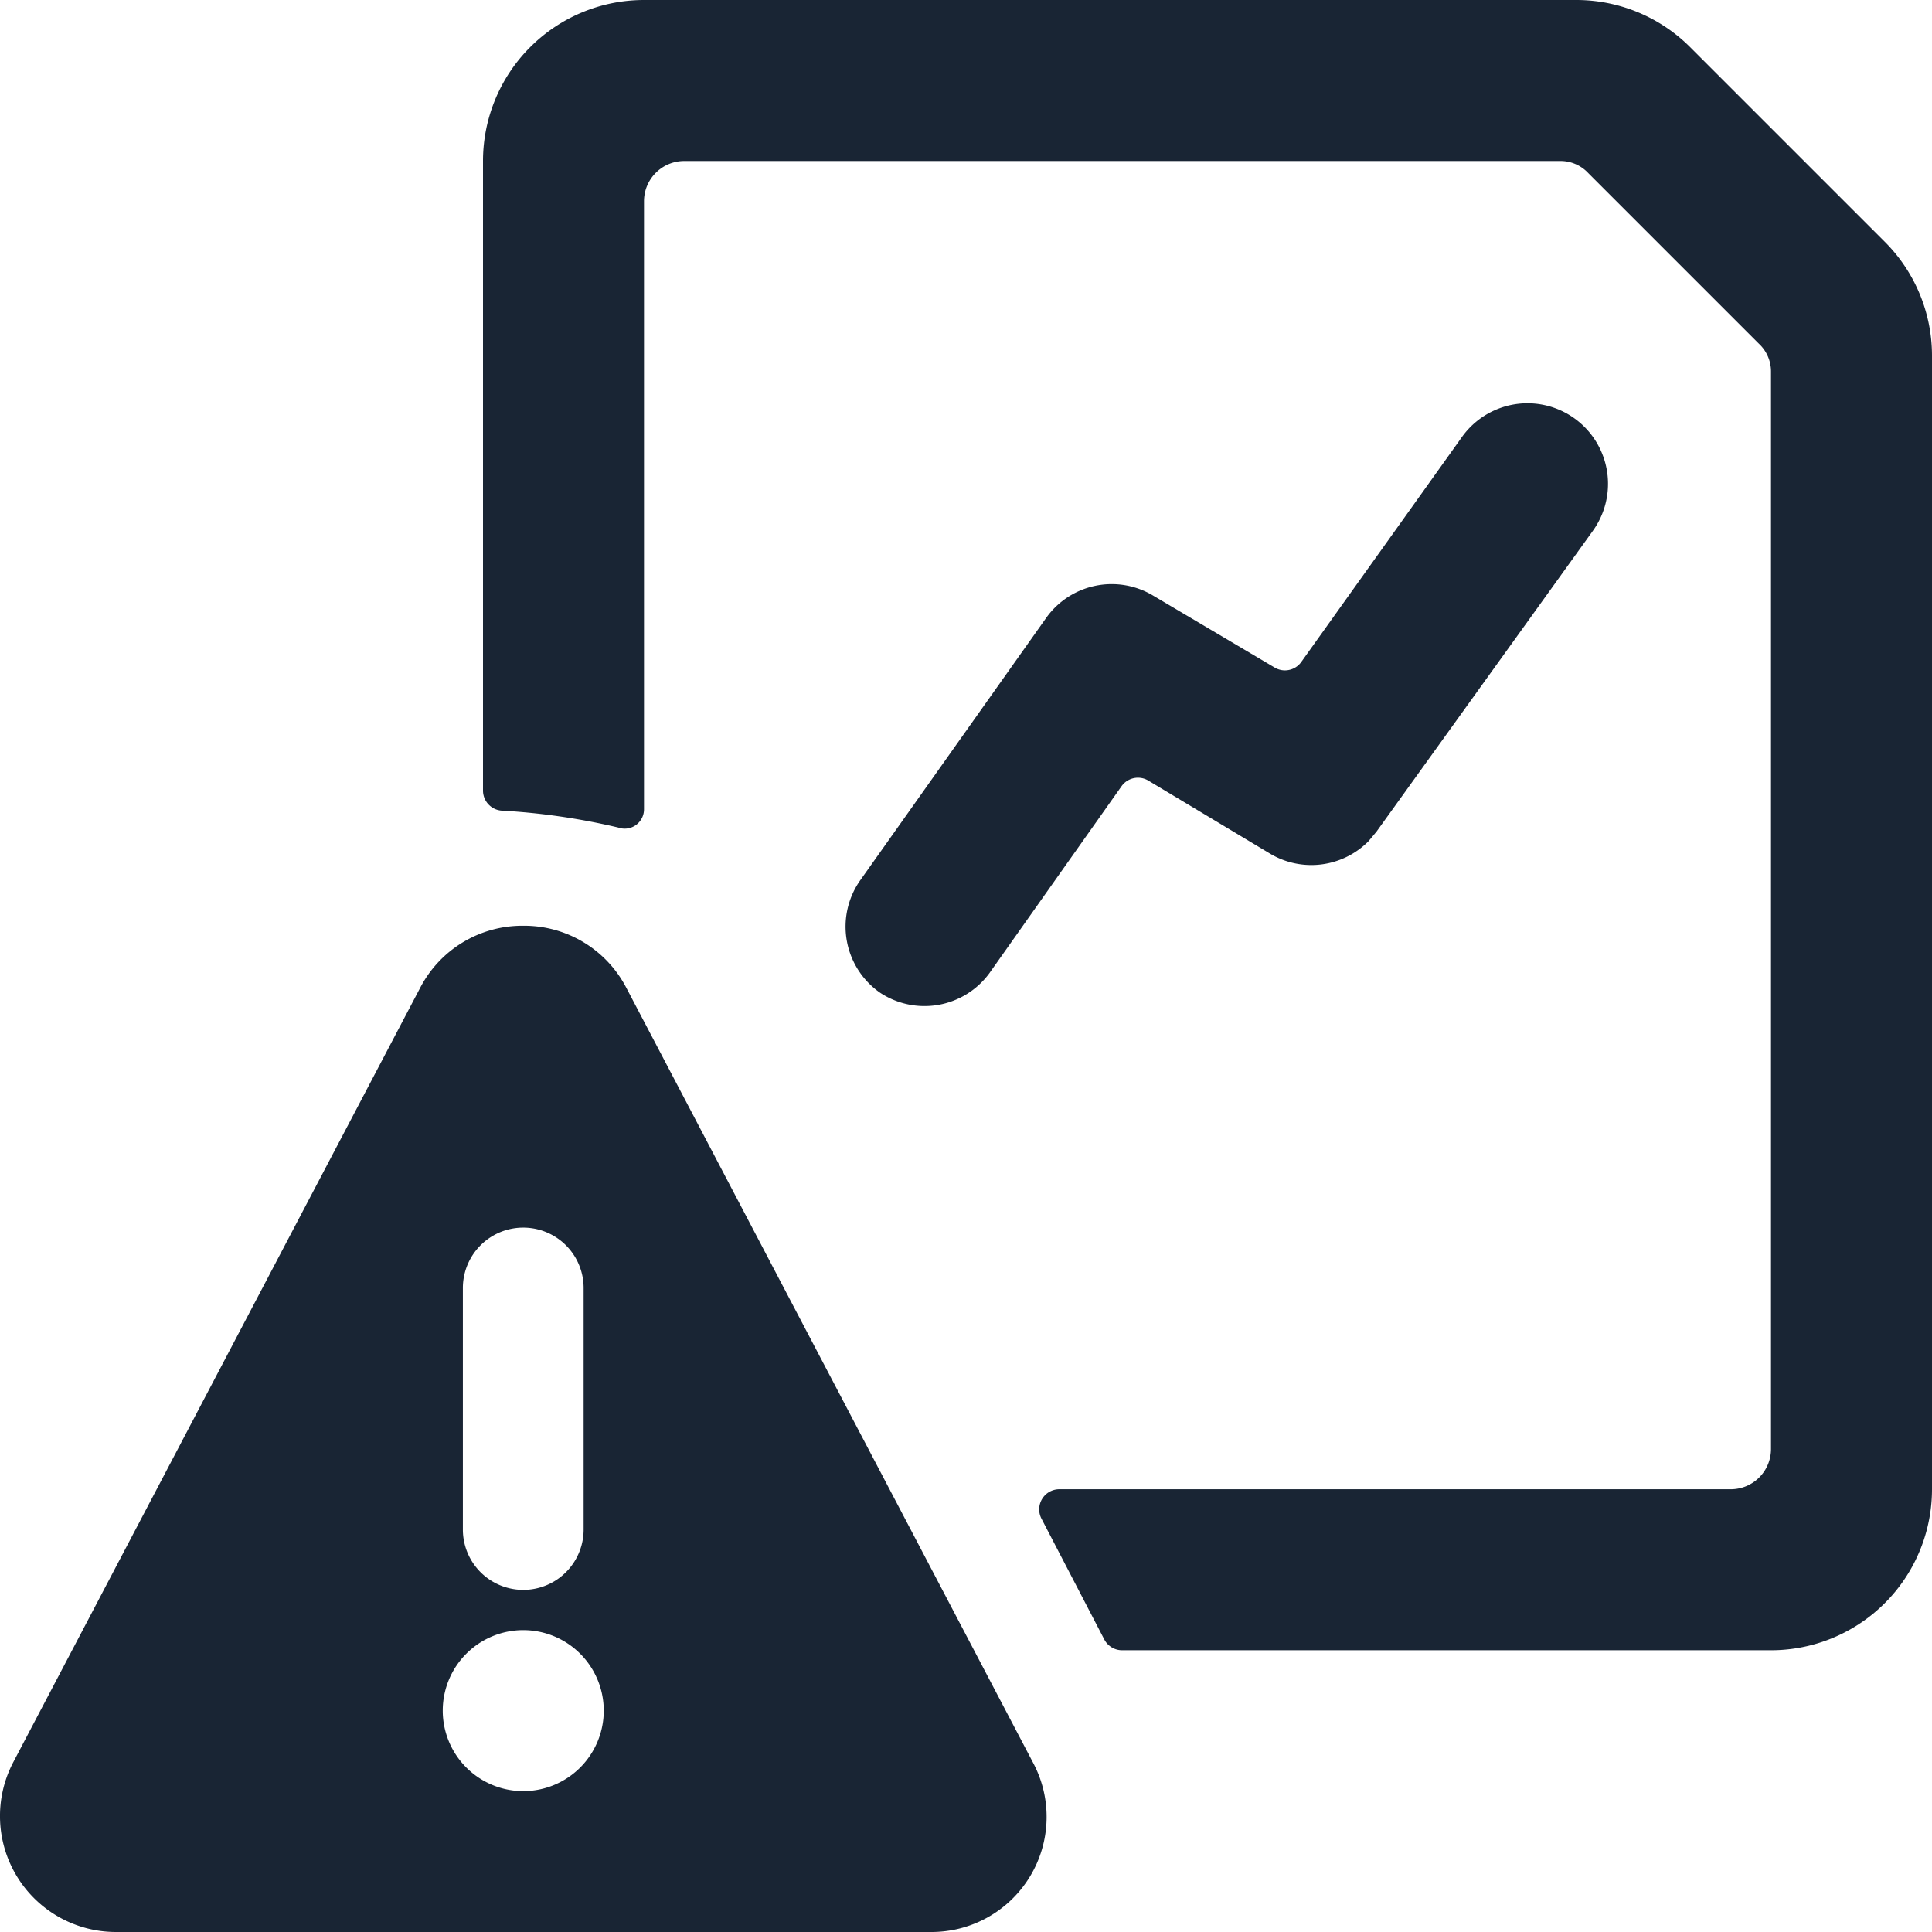 <?xml version="1.0" encoding="UTF-8"?> <svg xmlns="http://www.w3.org/2000/svg" viewBox="0 0 300 300" id="Data-File-Warning--Streamline-Ultimate" height="300" width="300"><desc> Data File Warning Streamline Icon: https://streamlinehq.com </desc><g><path d="m153.625 151.125 20.5 -29a3.125 3.125 0 0 1 4.25 -0.875l18.75 11.25a12.5 12.5 0 0 0 15.375 -1.875l1.25 -1.5 33.625 -46.75a12.5 12.5 0 0 0 -20.375 -14.5l-25 35a3.125 3.125 0 0 1 -4.125 0.75l-19 -11.25a12.5 12.5 0 0 0 -16.375 3.5l-28.875 40.75a12.5 12.5 0 0 0 3 17.5 12.5 12.5 0 0 0 17 -3Z" fill="#192534" stroke-width="12.5"></path><path d="M300 231.25V55.125A25 25 0 0 0 292.625 37.5L262.5 7.375A25 25 0 0 0 244.75 0H100a25 25 0 0 0 -25 25v97.75a3.125 3.125 0 0 0 2.875 3.125 103.875 103.875 0 0 1 18.125 2.625 3 3 0 0 0 4 -2.875V31.25a6.25 6.25 0 0 1 6.25 -6.25h136a5.875 5.875 0 0 1 4.375 1.875l26.5 26.5a5.875 5.875 0 0 1 1.875 4.375V225a6.25 6.25 0 0 1 -6.25 6.25h-104.25a3.125 3.125 0 0 0 -2.75 4.625l9.75 18.75a3.125 3.125 0 0 0 2.75 1.625H275a25 25 0 0 0 25 -25Z" fill="#192534" stroke-width="12.5"></path><path d="M81.25 143.75a17.875 17.875 0 0 0 -16 9.625L2 273.75A18 18 0 0 0 18 300h126.5a17.875 17.875 0 0 0 16 -26.125l-63.25 -120.5a17.875 17.875 0 0 0 -16 -9.625ZM71.875 200a9.375 9.375 0 0 1 18.75 0v37.5a9.375 9.375 0 0 1 -18.75 0Zm9.375 78.125a12.5 12.5 0 1 1 12.5 -12.5 12.5 12.5 0 0 1 -12.5 12.5Z" fill="#192534" stroke-width="12.5"></path></g></svg> 